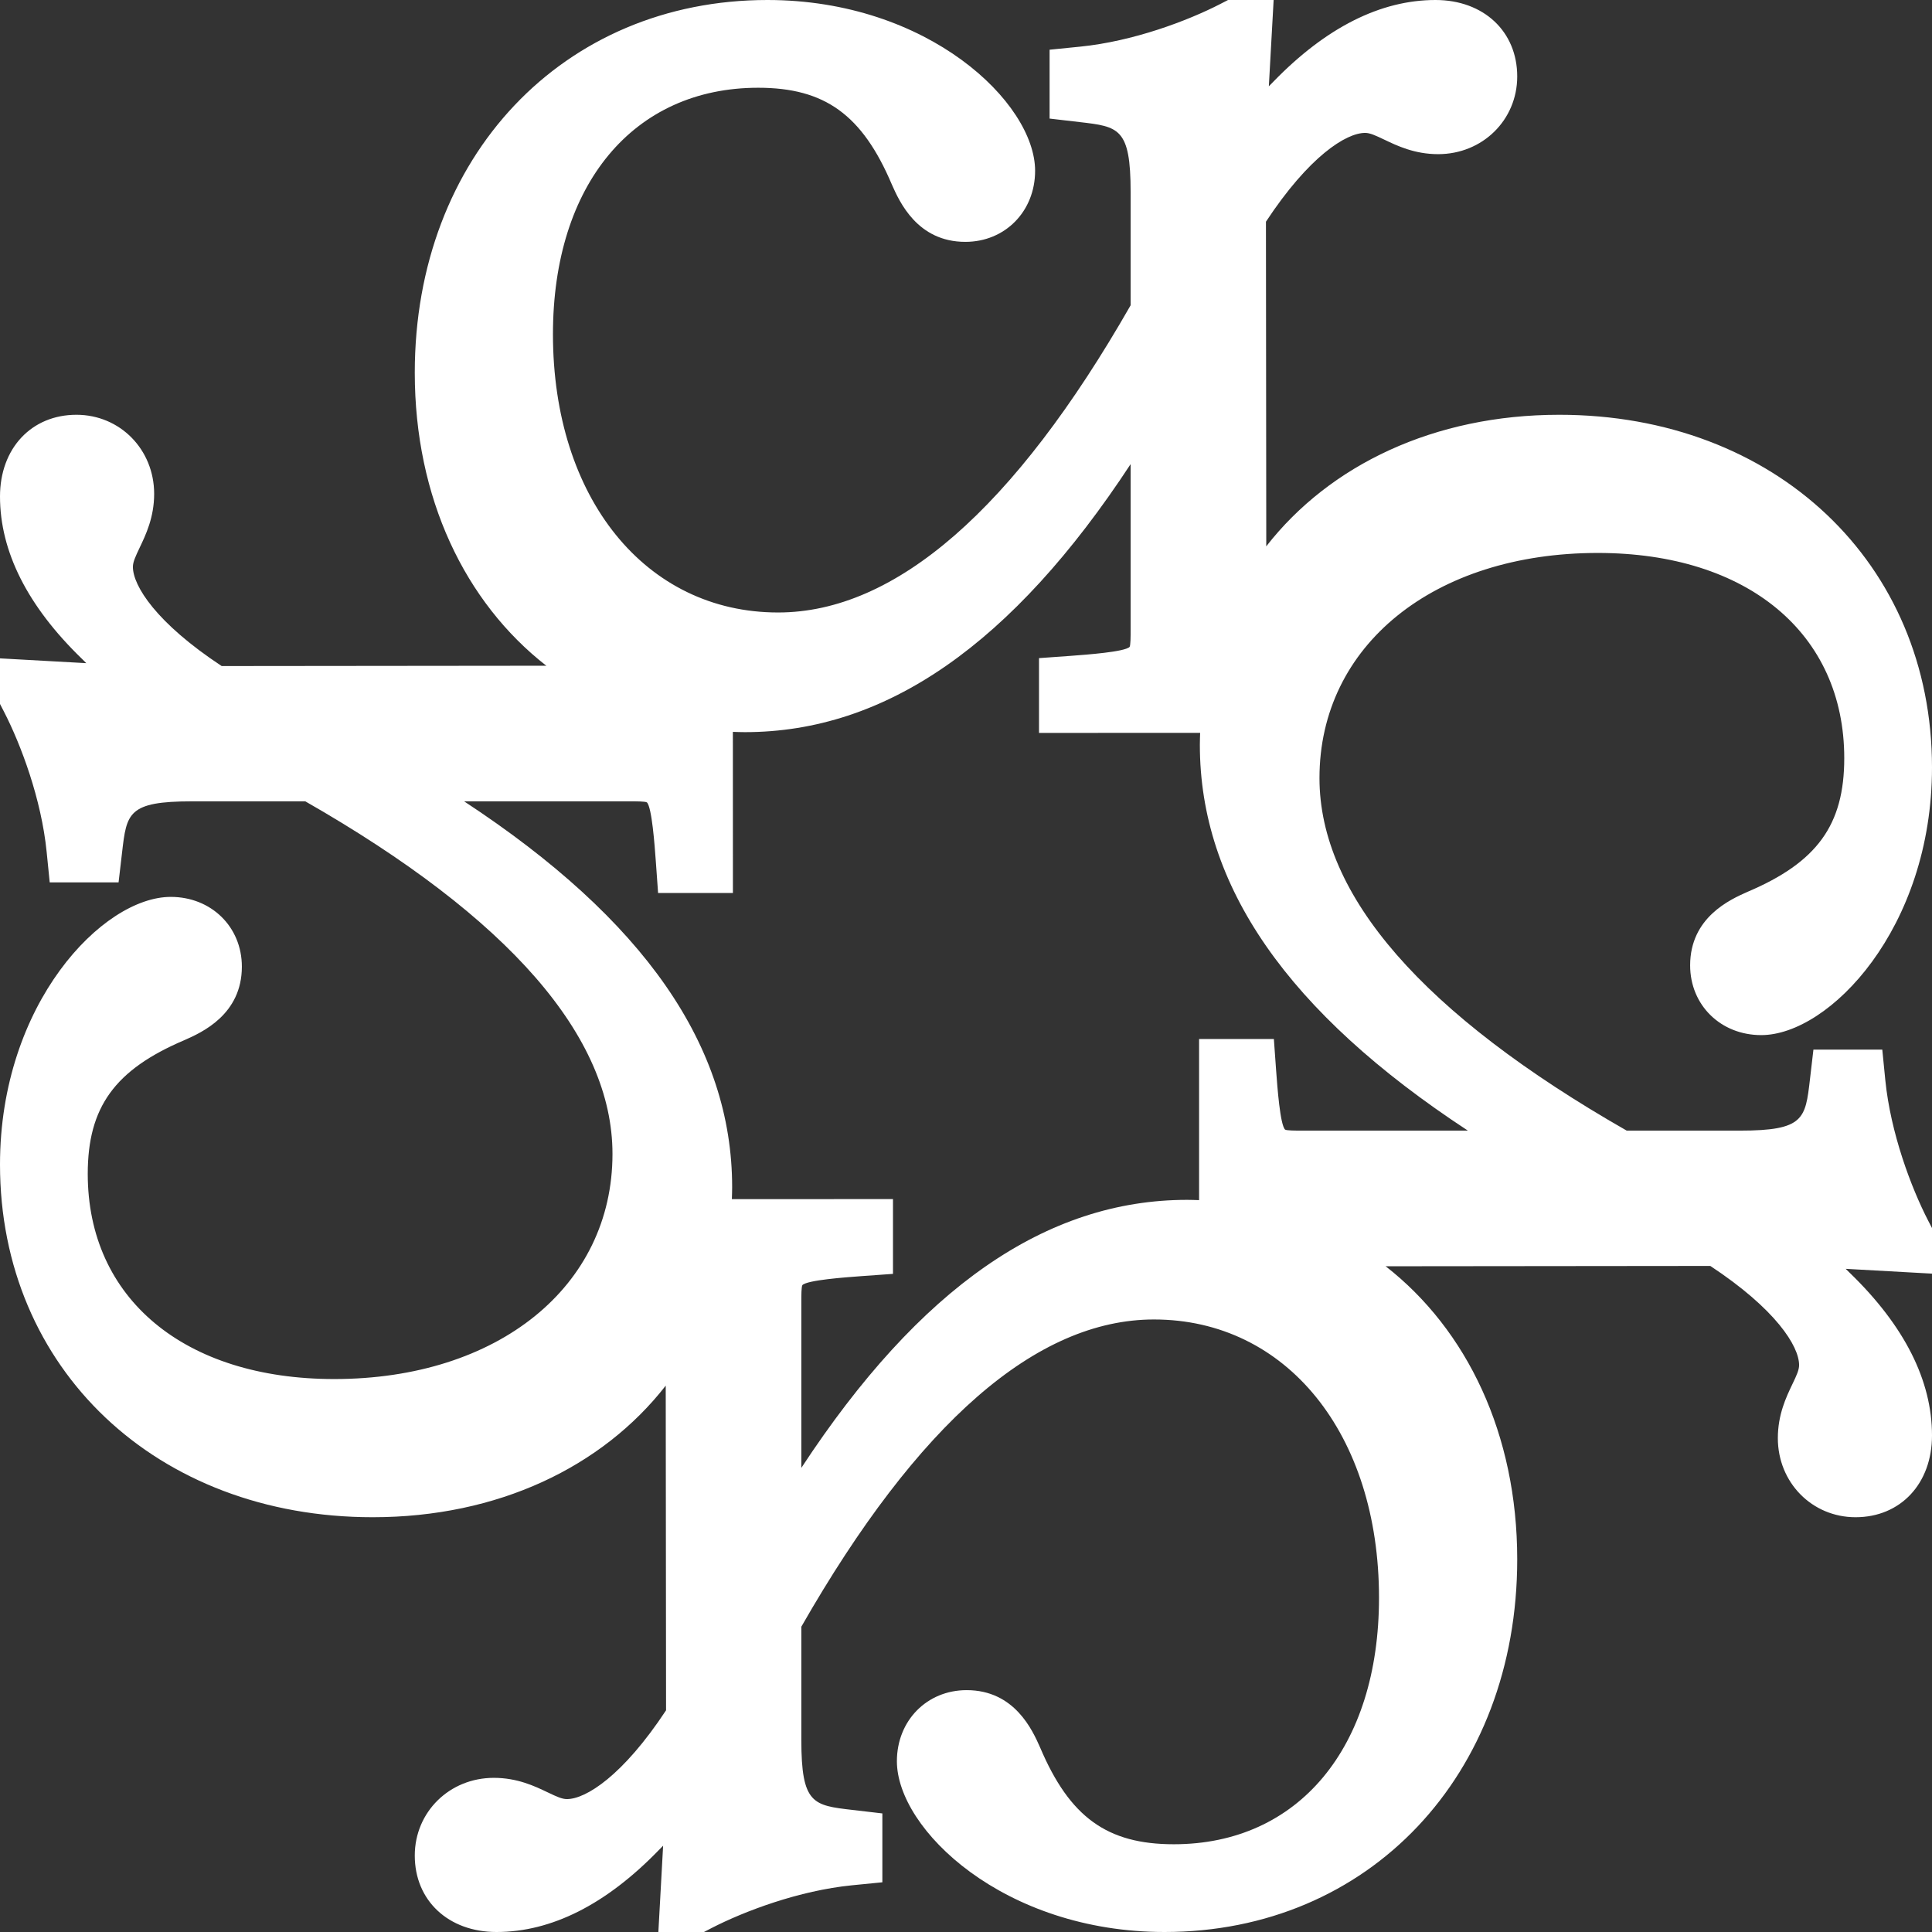 <svg width="48" height="48" viewBox="0 0 48 48" fill="none" xmlns="http://www.w3.org/2000/svg">
<rect x="0" y="0" width="48" height="48" fill="#333333" stroke="none"/>
<path d="M46.84 26.836L46.765 26.077H45.054L44.967 26.823C44.854 27.796 44.819 28.09 43.23 28.09H40.415C35.35 25.195 32.782 22.248 32.782 19.331C32.782 16.038 35.626 13.738 39.697 13.738C43.417 13.738 45.82 15.739 45.82 18.836C45.82 20.493 45.148 21.423 43.415 22.158C42.989 22.347 41.991 22.791 41.991 23.984C41.991 24.972 42.75 25.717 43.757 25.717C45.446 25.717 48 23.065 48 19.067C48 13.99 44.105 10.305 38.74 10.305C35.632 10.305 33.037 11.55 31.459 13.574L31.46 13.494L31.452 5.508C32.523 3.882 33.445 3.302 33.915 3.302C34.037 3.302 34.162 3.36 34.394 3.47C34.711 3.622 35.146 3.83 35.73 3.83C36.832 3.83 37.695 2.982 37.695 1.899C37.695 0.781 36.86 0 35.664 0C34.299 0 32.942 0.684 31.637 2.029C31.601 2.066 31.563 2.104 31.524 2.144L31.643 0H30.51L30.328 0.094C29.497 0.523 28.143 1.028 26.836 1.159L26.077 1.235V2.946L26.823 3.033C27.796 3.146 28.09 3.18 28.09 4.771V7.585C25.195 12.65 22.248 15.217 19.331 15.217C16.038 15.217 13.738 12.374 13.738 8.303C13.738 4.583 15.739 2.18 18.836 2.18C20.492 2.18 21.423 2.852 22.158 4.585C22.347 5.011 22.79 6.009 23.984 6.009C24.972 6.009 25.717 5.25 25.717 4.243C25.717 2.554 23.064 0 19.067 0C13.99 0 10.305 3.894 10.305 9.26C10.305 12.368 11.55 14.963 13.574 16.541L13.493 16.54L5.508 16.548C3.882 15.476 3.302 14.555 3.302 14.084C3.302 13.963 3.363 13.832 3.47 13.606C3.622 13.288 3.83 12.853 3.83 12.27C3.83 11.168 2.982 10.305 1.899 10.305C0.781 10.305 0 11.14 0 12.335C0 13.702 0.684 15.058 2.029 16.362C2.066 16.399 2.104 16.437 2.144 16.476L0 16.357V17.49L0.094 17.672C0.523 18.503 1.028 19.856 1.159 21.164L1.235 21.922H2.946L3.033 21.177C3.146 20.203 3.18 19.909 4.77 19.909H7.585C12.65 22.805 15.217 25.752 15.217 28.669C15.217 31.962 12.374 34.262 8.303 34.262C4.583 34.262 2.18 32.261 2.18 29.164C2.18 27.507 2.852 26.577 4.584 25.841C5.011 25.652 6.009 25.209 6.009 24.016C6.009 23.028 5.249 22.283 4.242 22.283C2.553 22.283 0 24.935 0 28.933C0 34.01 3.894 37.695 9.26 37.695C12.368 37.695 14.962 36.449 16.54 34.426L16.54 34.506L16.548 42.492C15.476 44.118 14.555 44.698 14.084 44.698C13.964 44.698 13.832 44.638 13.606 44.53C13.289 44.378 12.854 44.17 12.269 44.17C11.168 44.17 10.305 45.018 10.305 46.101C10.305 47.219 11.14 48 12.335 48C13.701 48 15.057 47.316 16.362 45.971C16.399 45.934 16.437 45.896 16.475 45.856L16.357 48H17.49L17.671 47.906C18.503 47.477 19.857 46.971 21.163 46.84L21.922 46.765V45.054L21.177 44.967C20.203 44.854 19.909 44.82 19.909 43.23V40.415C22.805 35.35 25.752 32.782 28.669 32.782C31.962 32.782 34.261 35.626 34.261 39.697C34.261 43.417 32.26 45.82 29.163 45.82C27.507 45.82 26.576 45.148 25.841 43.415C25.652 42.989 25.209 41.991 24.016 41.991C23.028 41.991 22.283 42.75 22.283 43.757C22.283 45.447 24.935 48 28.933 48C34.01 48 37.695 44.105 37.695 38.74C37.695 35.632 36.449 33.037 34.425 31.459L34.506 31.46L42.492 31.452C44.117 32.523 44.698 33.445 44.698 33.915C44.698 34.036 44.638 34.168 44.529 34.394C44.377 34.712 44.17 35.146 44.17 35.73C44.17 36.832 45.018 37.695 46.101 37.695C47.219 37.695 48 36.86 48 35.664C48 34.299 47.316 32.943 45.971 31.637C45.934 31.601 45.896 31.563 45.856 31.524L48 31.643V30.51L47.906 30.329C47.477 29.497 46.971 28.142 46.84 26.836ZM29.494 29.81C25.993 29.81 22.848 31.991 19.909 36.469V32.35C19.909 32.183 19.909 31.974 19.935 31.928C20.056 31.803 21.001 31.735 21.404 31.705L22.186 31.649V29.791L18.183 29.792C18.186 29.693 18.19 29.594 18.19 29.494C18.19 25.993 16.008 22.848 11.531 19.909H15.649C15.817 19.909 16.026 19.909 16.072 19.935C16.196 20.056 16.265 21.002 16.294 21.404L16.35 22.186H18.209L18.208 18.183C18.307 18.186 18.406 18.19 18.506 18.19C22.007 18.19 25.152 16.009 28.09 11.531V15.649C28.09 15.817 28.09 16.026 28.065 16.072C27.943 16.196 26.998 16.265 26.595 16.295L25.814 16.351V18.209L29.817 18.208C29.814 18.307 29.81 18.406 29.81 18.506C29.81 22.007 31.991 25.152 36.469 28.09H32.35C32.183 28.09 31.973 28.09 31.928 28.065C31.803 27.943 31.735 26.998 31.705 26.595L31.649 25.814H29.791L29.791 29.817C29.693 29.814 29.594 29.81 29.494 29.81Z" fill="white"/>
</svg>
